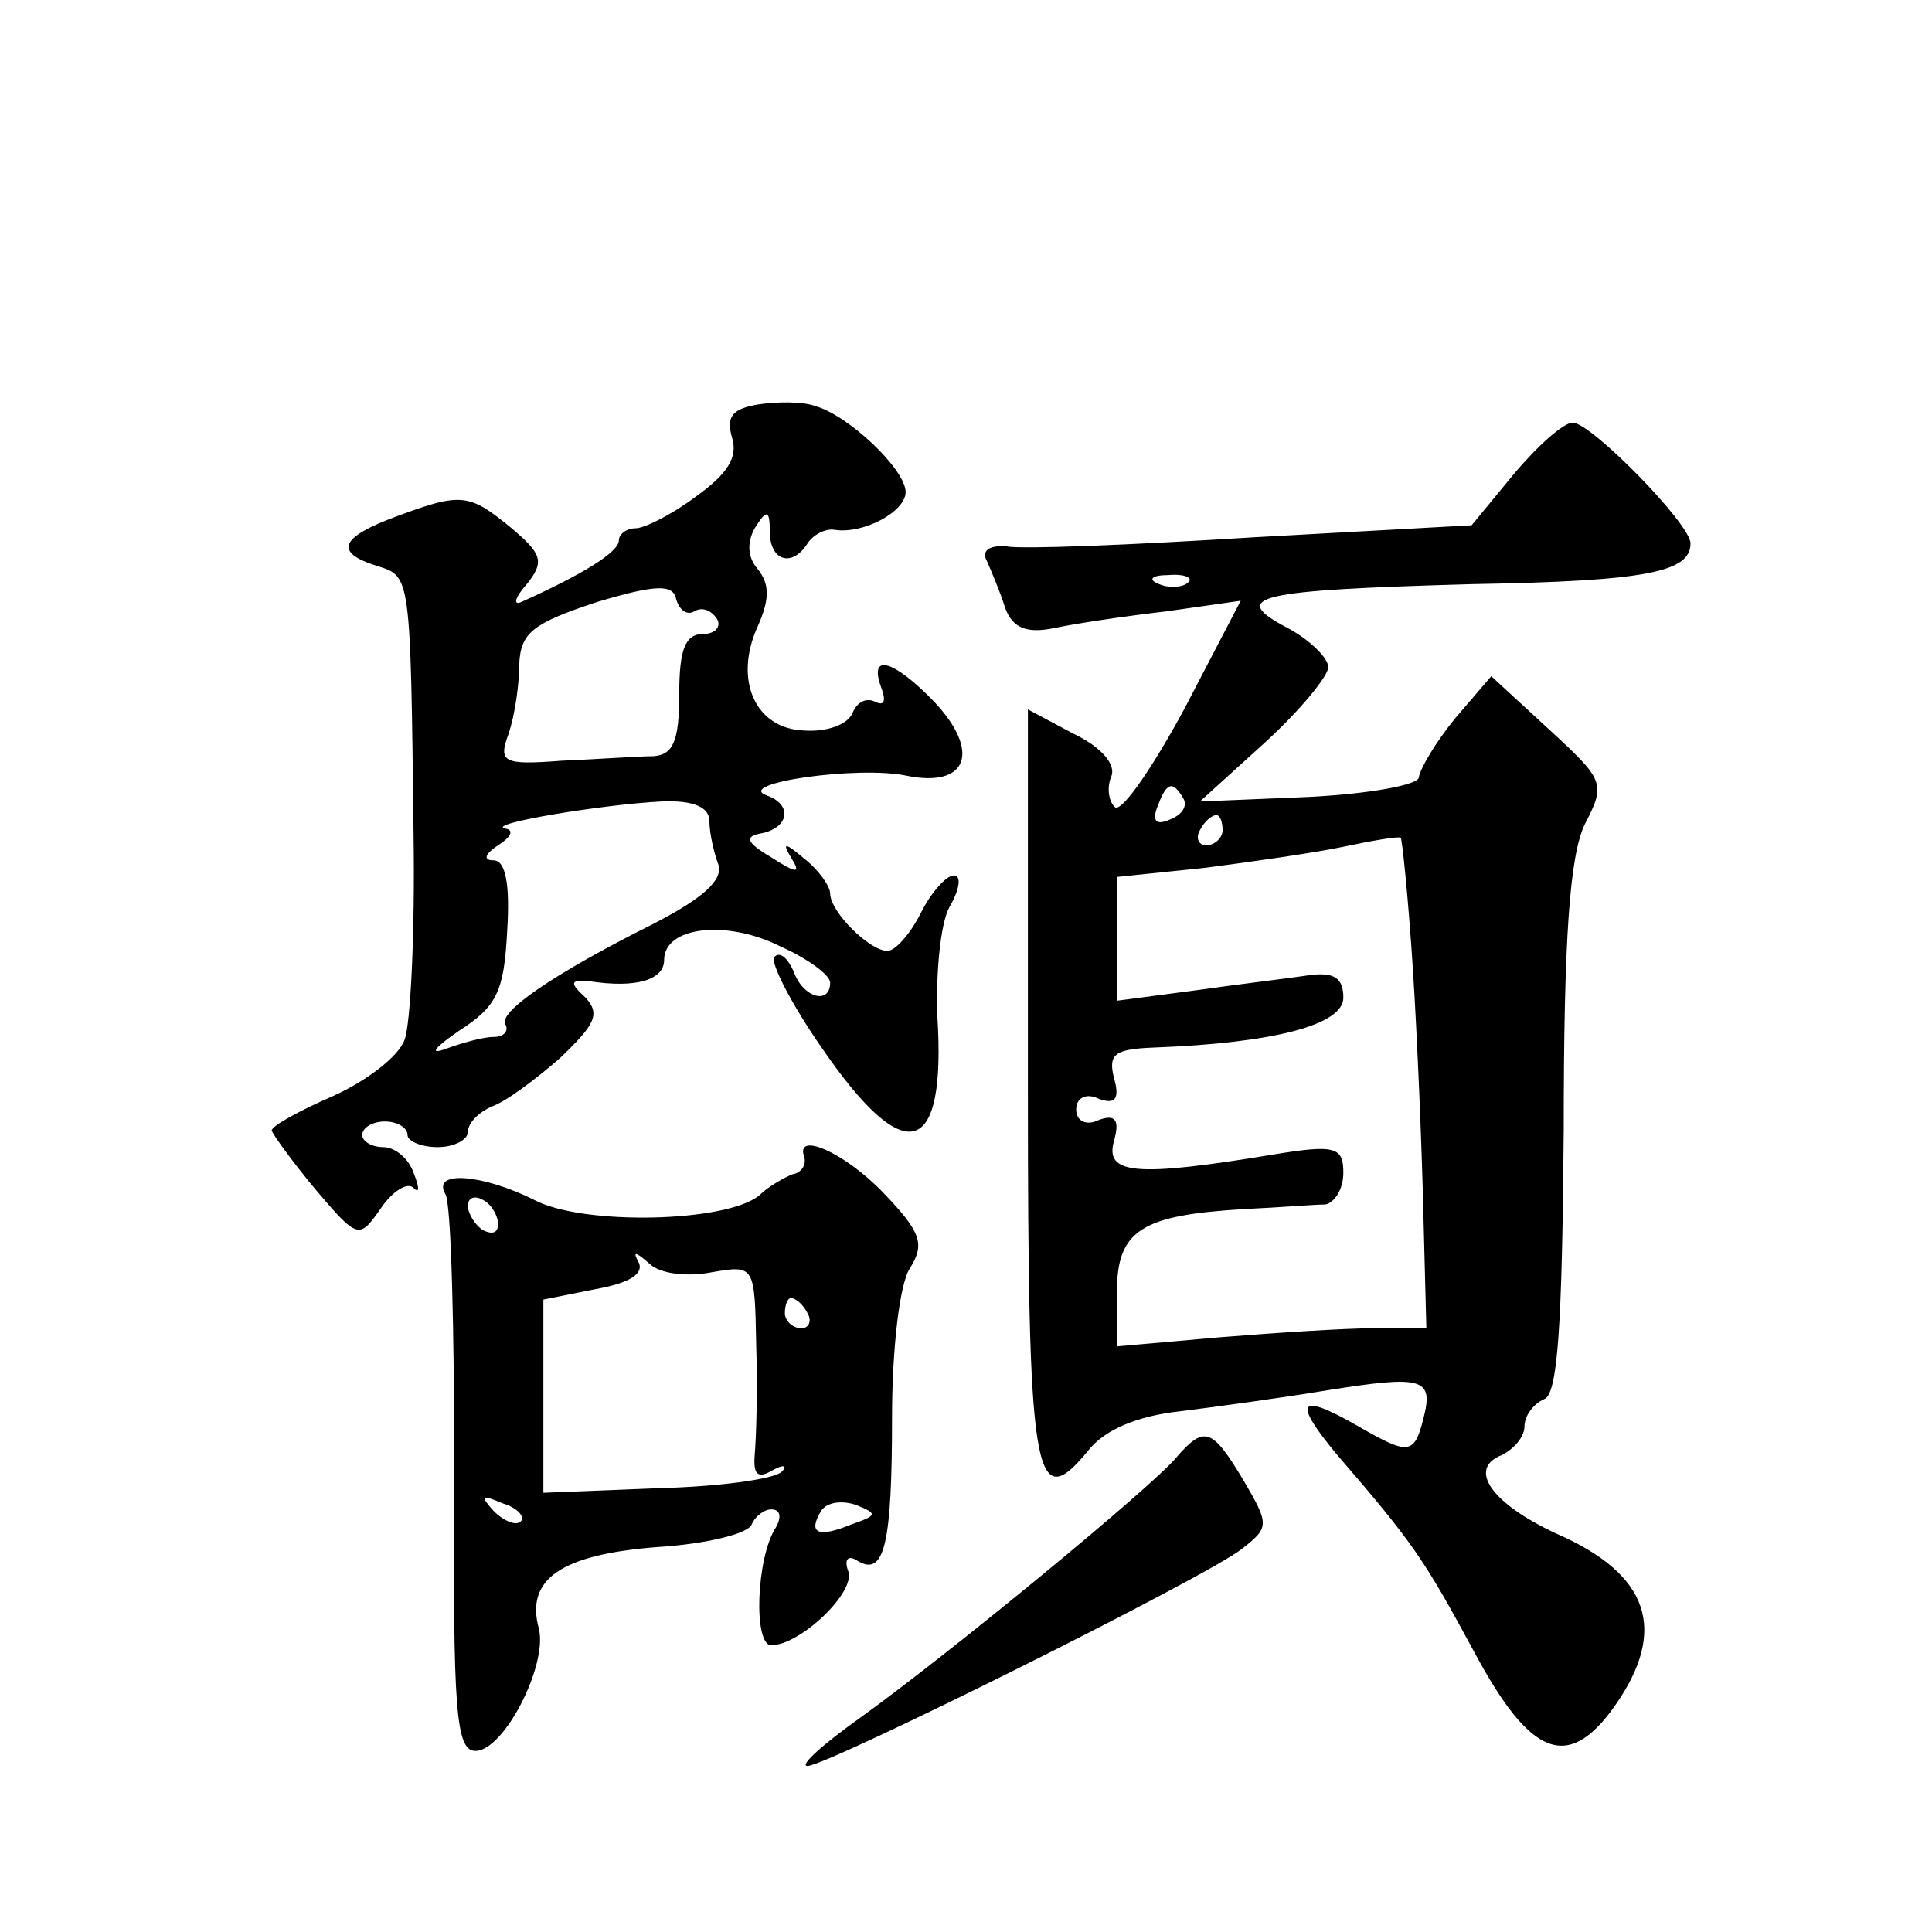 <?xml version="1.0" standalone="no"?>
<!DOCTYPE svg PUBLIC "-//W3C//DTD SVG 20010904//EN"
 "http://www.w3.org/TR/2001/REC-SVG-20010904/DTD/svg10.dtd">
<svg version="1.0" xmlns="http://www.w3.org/2000/svg"
 width="128pt" height="128pt" viewBox="0 0 128 128"
 preserveAspectRatio="xMidYMid meet">
<g transform="translate(0,128) scale(0.1,-0.1)"
fill="#0" stroke="none">
<path d="M502 1012 c-17 -3 -21 -8 -17 -22 4 -13 -3 -24 -24 -39 -16 -12 -34 -21
-40 -21 -6 0 -11 -4 -11 -8 0 -8 -25 -23 -65 -41 -5 -2 -4 3 4 12 12 15 10 20 -10
37 -28 23 -33 24 -76 8 -38 -14 -42 -24 -13 -33 22 -7 22 -5 24 -178 1 -65 -2 -126
-6 -136 -4 -11 -25 -27 -47 -37 -23 -10 -41 -20 -41 -23 1 -3 14 -21 29 -39 28
-33 29 -33 43 -13 8 12 18 18 22 14 4 -4 4 0 0 10 -3 9 -12 17 -20 17 -8 0 -14
4 -14 8 0 5 7 9 15 9 8 0 15 -4 15 -9 0 -4 9 -8 20 -8 11 0 20 5 20 10 0 6 7 13
16 17 9 3 29 18 45 32 23 22 27 29 17 40 -11 10 -10 12 2 11 32 -5 50 1 50 14 0
22 41 27 77 9 18 -8 33 -19 33 -24 0 -15 -18 -10 -24 7 -4 9 -9 14 -13 10 -3 -3
11 -31 32 -61 55 -80 82 -72 76 22 -1 28 2 61 8 72 7 12 8 21 3 21 -5 0 -15 -11
-22 -25 -7 -14 -17 -25 -22 -25 -12 0 -38 26 -38 38 0 5 -8 16 -17 23 -13 11 -15
11 -9 1 7 -11 4 -11 -13 0 -17 10 -18 14 -6 16 18 4 20 19 3 25 -22 8 61 20 93
13 40 -8 49 16 18 49 -27 28 -44 33 -35 9 3 -8 2 -12 -4 -9 -6 3 -12 0 -15 -7 -3
-8 -17 -13 -32 -12 -33 1 -47 34 -31 69 8 18 8 28 0 38 -7 8 -7 18 -2 27 8 13 10
12 10 -2 0 -20 15 -24 25 -8 4 6 12 10 18 9 19 -3 47 12 47 25 0 15 -38 51 -60
57 -8 3 -25 3 -38 1z m-42 -137 c5 3 11 1 15 -5 3 -5 -1 -10 -9 -10 -12 0 -16 -10
-16 -40 0 -31 -4 -40 -17 -41 -10 0 -37 -2 -61 -3 -39 -3 -42 -1 -35 18 4 12 7
32 7 46 1 21 9 27 51 41 40 12 51 12 53 2 2 -7 7 -11 12 -8z m10 -139 c0 -8 3 -21
6 -29 3 -10 -10 -22 -43 -39 -66 -33 -104 -59 -98 -67 2 -4 -1 -8 -8 -8 -7 0 -21
-4 -32 -8 -11 -4 -7 1 9 12 25 16 30 26 32 66 2 31 -1 47 -9 47 -7 0 -6 4 3 10
8 5 11 10 5 11 -15 3 64 16 103 18 22 1 32 -4 32 -13z M1003 966 l-28 -34 -145
-8 c-80 -5 -153 -8 -163 -6 -12 1 -17 -3 -13 -10 3 -7 9 -21 12 -31 5 -13 14 -17
33 -13 14 3 48 8 74 11 l49 7 -37 -71 c-21 -39 -41 -68 -46 -66 -4 3 -6 12 -3 20
4 8 -6 20 -25 29 l-30 16 0 -250 c0 -259 4 -285 40 -241 11 14 33 23 61 26 24 3
68 9 98 14 63 10 70 8 63 -19 -6 -24 -10 -24 -43 -5 -40 23 -44 17 -14 -19 51 -59
58 -70 91 -131 37 -69 62 -79 93 -35 35 50 23 87 -39 114 -43 20 -59 43 -36 52
8 4 15 12 15 19 0 7 6 15 13 18 9 3 12 48 13 178 0 128 4 182 14 203 14 27 13 29
-24 63 l-38 35 -24 -28 c-13 -16 -23 -33 -24 -39 0 -5 -33 -11 -73 -13 l-72 -3
43 39 c23 21 42 44 42 50 0 6 -12 18 -27 26 -40 21 -20 25 122 29 116 2 145 8 145
27 0 13 -66 80 -78 80 -6 0 -23 -15 -39 -34z m-216 -72 c-3 -3 -12 -4 -19 -1 -8
3 -5 6 6 6 11 1 17 -2 13 -5z m-3 -143 c3 -5 -1 -11 -9 -14 -9 -4 -12 -1 -8 9 6
16 10 17 17 5z m26 -21 c0 -5 -5 -10 -11 -10 -5 0 -7 5 -4 10 3 6 8 10 11 10 2
0 4 -4 4 -10z m126 -91 c3 -46 6 -119 7 -162 l2 -77 -35 0 c-19 0 -65 -3 -102 -6
l-68 -6 0 36 c0 41 16 51 85 55 22 1 46 3 53 3 6 1 12 10 12 21 0 17 -5 19 -47
12 -91 -15 -111 -13 -105 9 4 14 1 18 -10 14 -8 -4 -15 -1 -15 7 0 8 7 11 15 7
11 -4 14 0 10 14 -4 16 1 19 27 20 79 3 125 15 125 33 0 13 -6 17 -22 15 -13 -2
-47 -6 -75 -10 l-53 -7 0 41 0 41 58 6 c31 4 73 10 92 14 19 4 36 7 38 6 1 -1 5
-40 8 -86z M533 513 c1 -5 -2 -10 -8 -11 -5 -2 -16 -8 -22 -14 -22 -18 -117 -20
-149 -3 -34 17 -68 20 -59 4 4 -5 6 -91 6 -190 -1 -152 1 -179 14 -179 19 0 48
57 42 81 -9 33 15 49 78 54 33 2 61 9 63 15 2 5 8 10 13 10 6 0 7 -5 3 -12 -13
-20 -15 -78 -3 -78 19 0 56 35 51 49 -3 8 0 11 6 7 18 -11 23 11 23 95 0 45 5 89
12 99 10 16 7 24 -18 50 -26 27 -59 41 -52 23z m-203 -44 c0 -6 -4 -7 -10 -4 -5
3 -10 11 -10 16 0 6 5 7 10 4 6 -3 10 -11 10 -16z m141 -32 c29 5 29 5 30 -48 1
-30 0 -62 -1 -73 -1 -13 2 -16 12 -10 7 4 10 3 6 -1 -5 -5 -42 -10 -83 -11 l-75
-3 0 64 0 64 35 7 c22 4 32 10 28 18 -4 7 -2 7 7 -1 7 -7 25 -9 41 -6z m64 -27
c3 -5 1 -10 -4 -10 -6 0 -11 5 -11 10 0 6 2 10 4 10 3 0 8 -4 11 -10z m-190 -138
c-3 -3 -11 0 -18 7 -9 10 -8 11 6 5 10 -3 15 -9 12 -12z m219 -2 c-22 -9 -29 -6
-20 9 4 6 14 7 23 4 15 -6 14 -7 -3 -13z M779 314 c-17 -20 -148 -128 -209 -172
-24 -17 -41 -32 -35 -32 13 0 266 126 288 144 18 14 18 16 1 45 -21 35 -26 37 -45
15z"/>
</g>
</svg>
